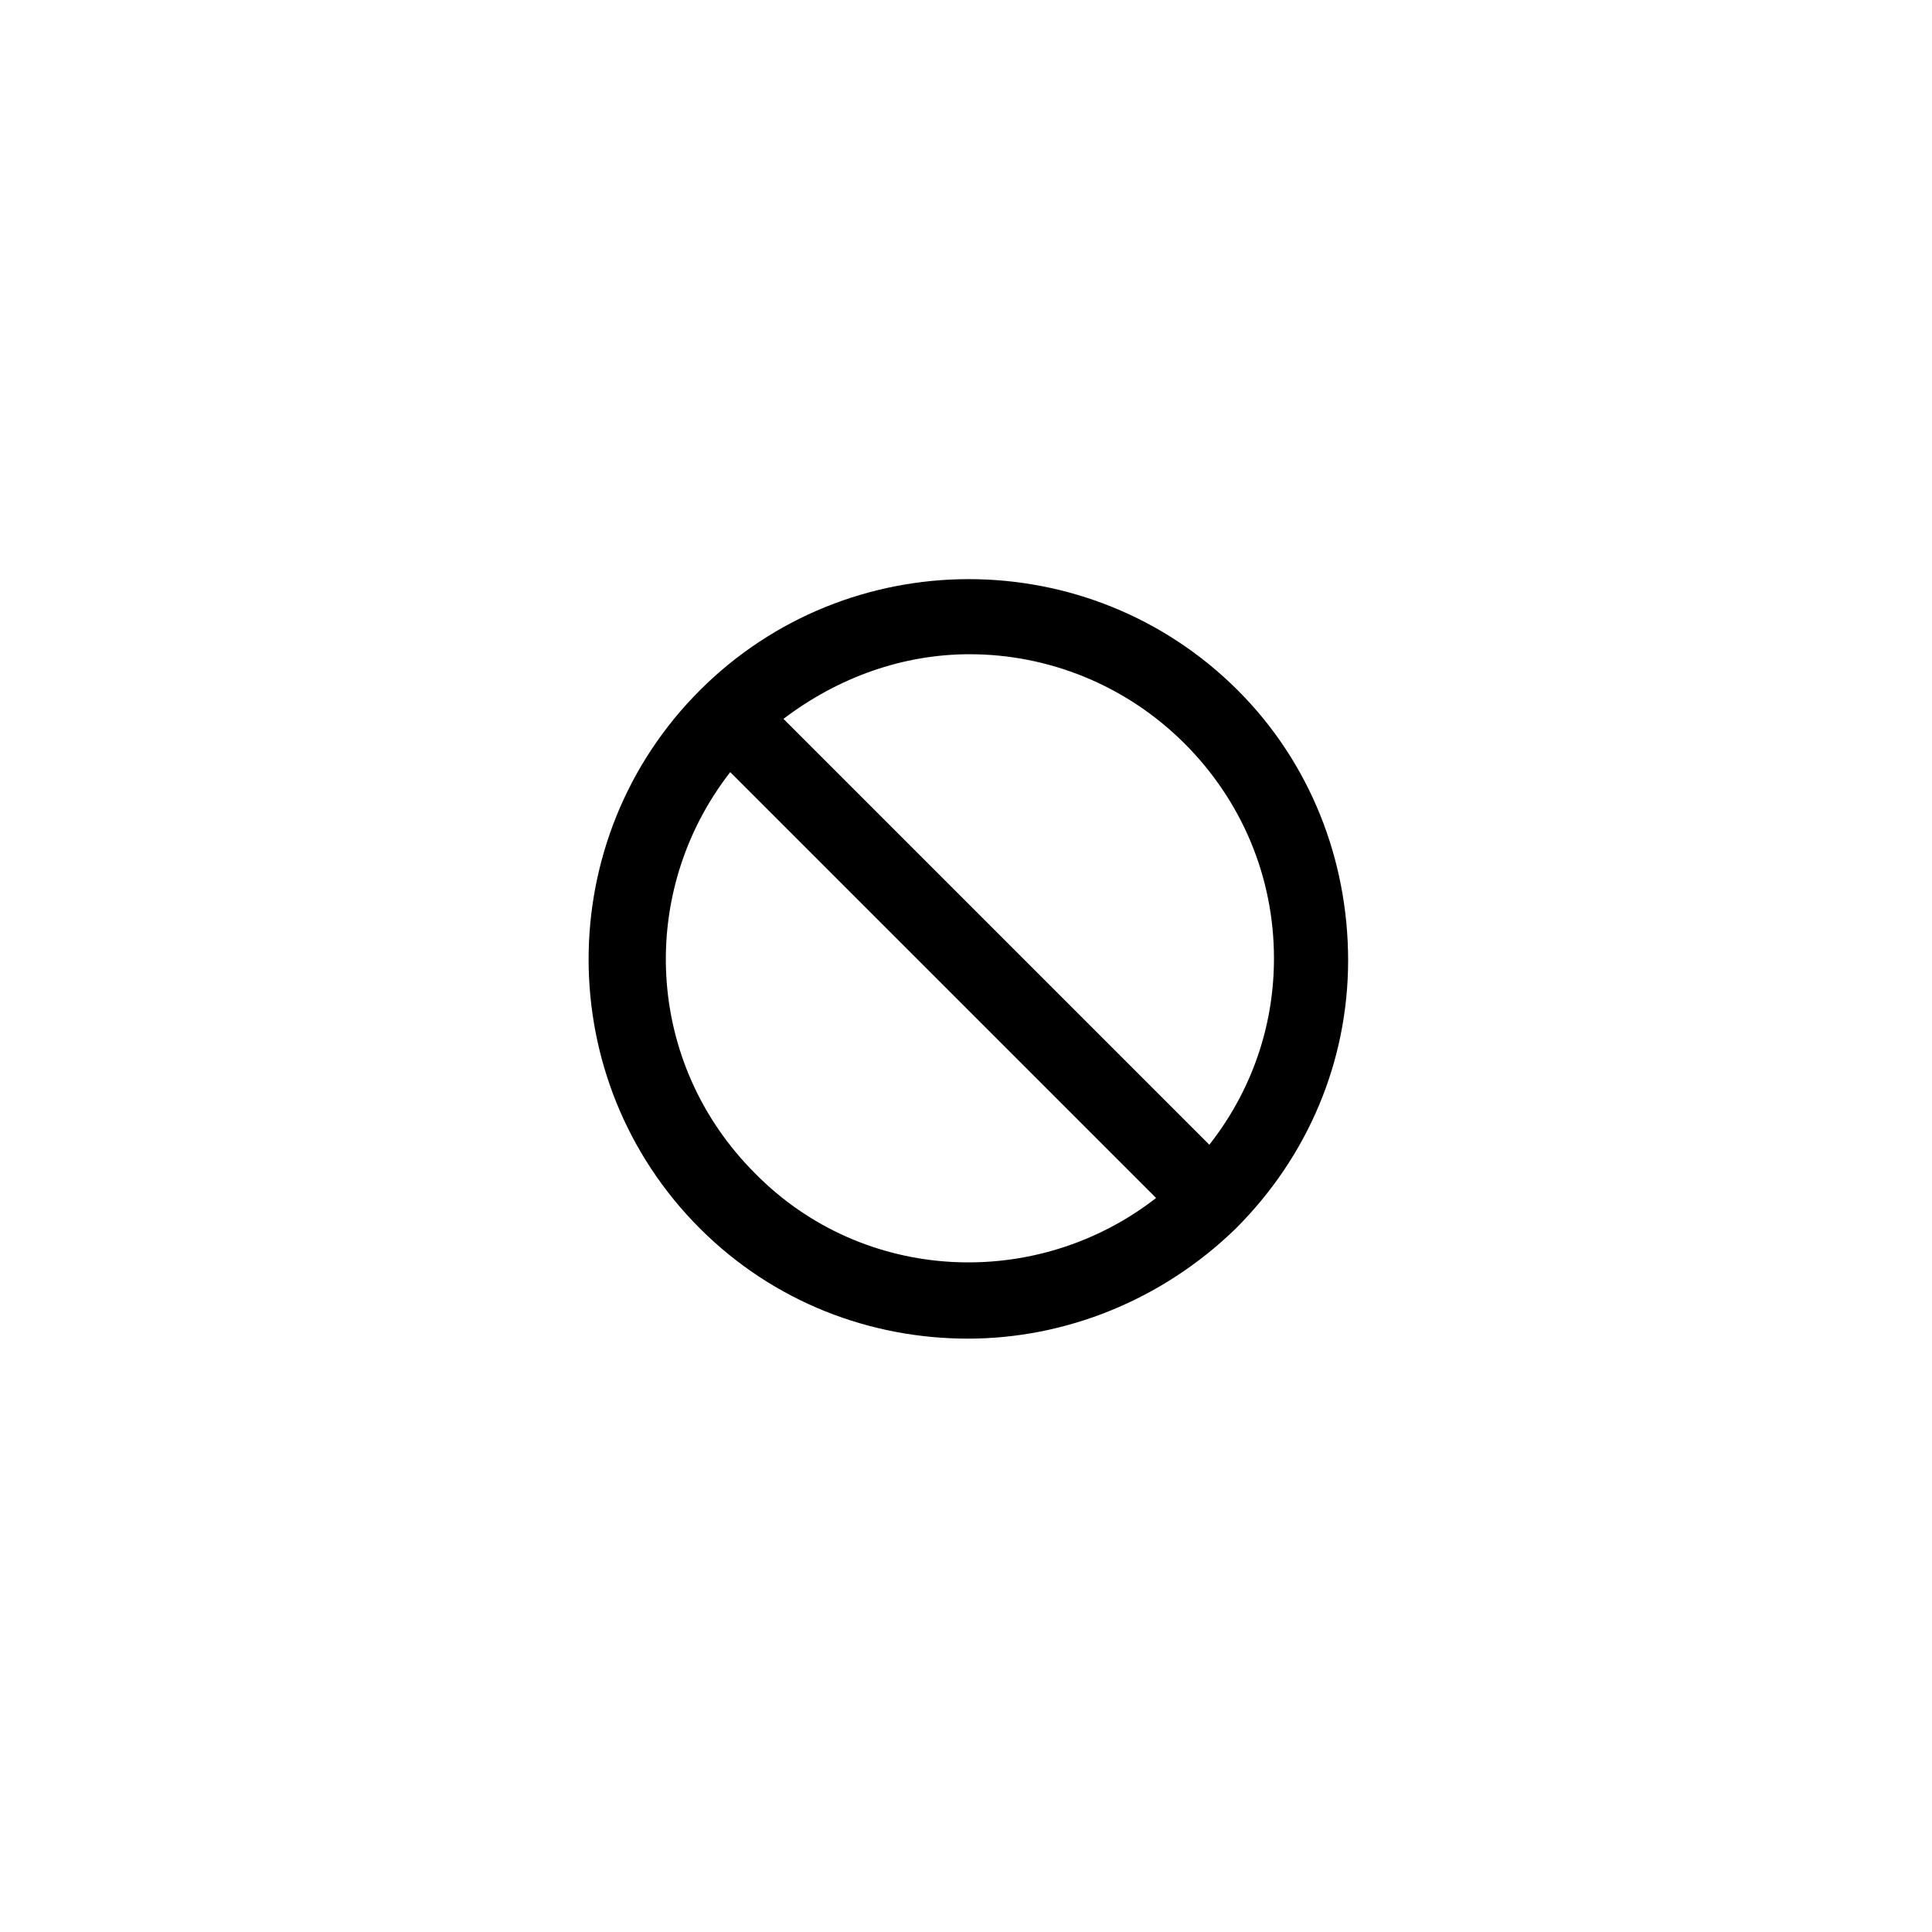 <?xml version="1.0" encoding="UTF-8"?>
<!-- Uploaded to: ICON Repo, www.iconrepo.com, Generator: ICON Repo Mixer Tools -->
<svg fill="#000000" width="800px" height="800px" version="1.1" viewBox="144 144 512 512" xmlns="http://www.w3.org/2000/svg">
 <path d="m472.04 326.95c-39.297-39.297-103.28-39.297-142.58 0-39.297 39.297-39.297 103.28 0 142.58 19.648 19.648 45.344 29.223 71.039 29.223 25.695 0 51.387-10.078 71.039-29.223 19.145-19.145 29.727-44.336 29.727-71.039-0.004-26.699-10.082-52.395-29.227-71.539zm-71.035-9.57c20.656 0 41.312 8.062 56.93 23.68 15.113 15.113 23.68 35.266 23.68 56.93 0 18.137-6.047 35.266-17.129 49.375l-112.86-112.86c14.609-11.086 31.738-17.129 49.375-17.129zm-56.934 137.54c-29.223-29.223-31.234-74.562-6.551-106.3l112.86 112.86c-31.738 24.684-77.586 22.668-106.3-6.551z"/>
</svg>